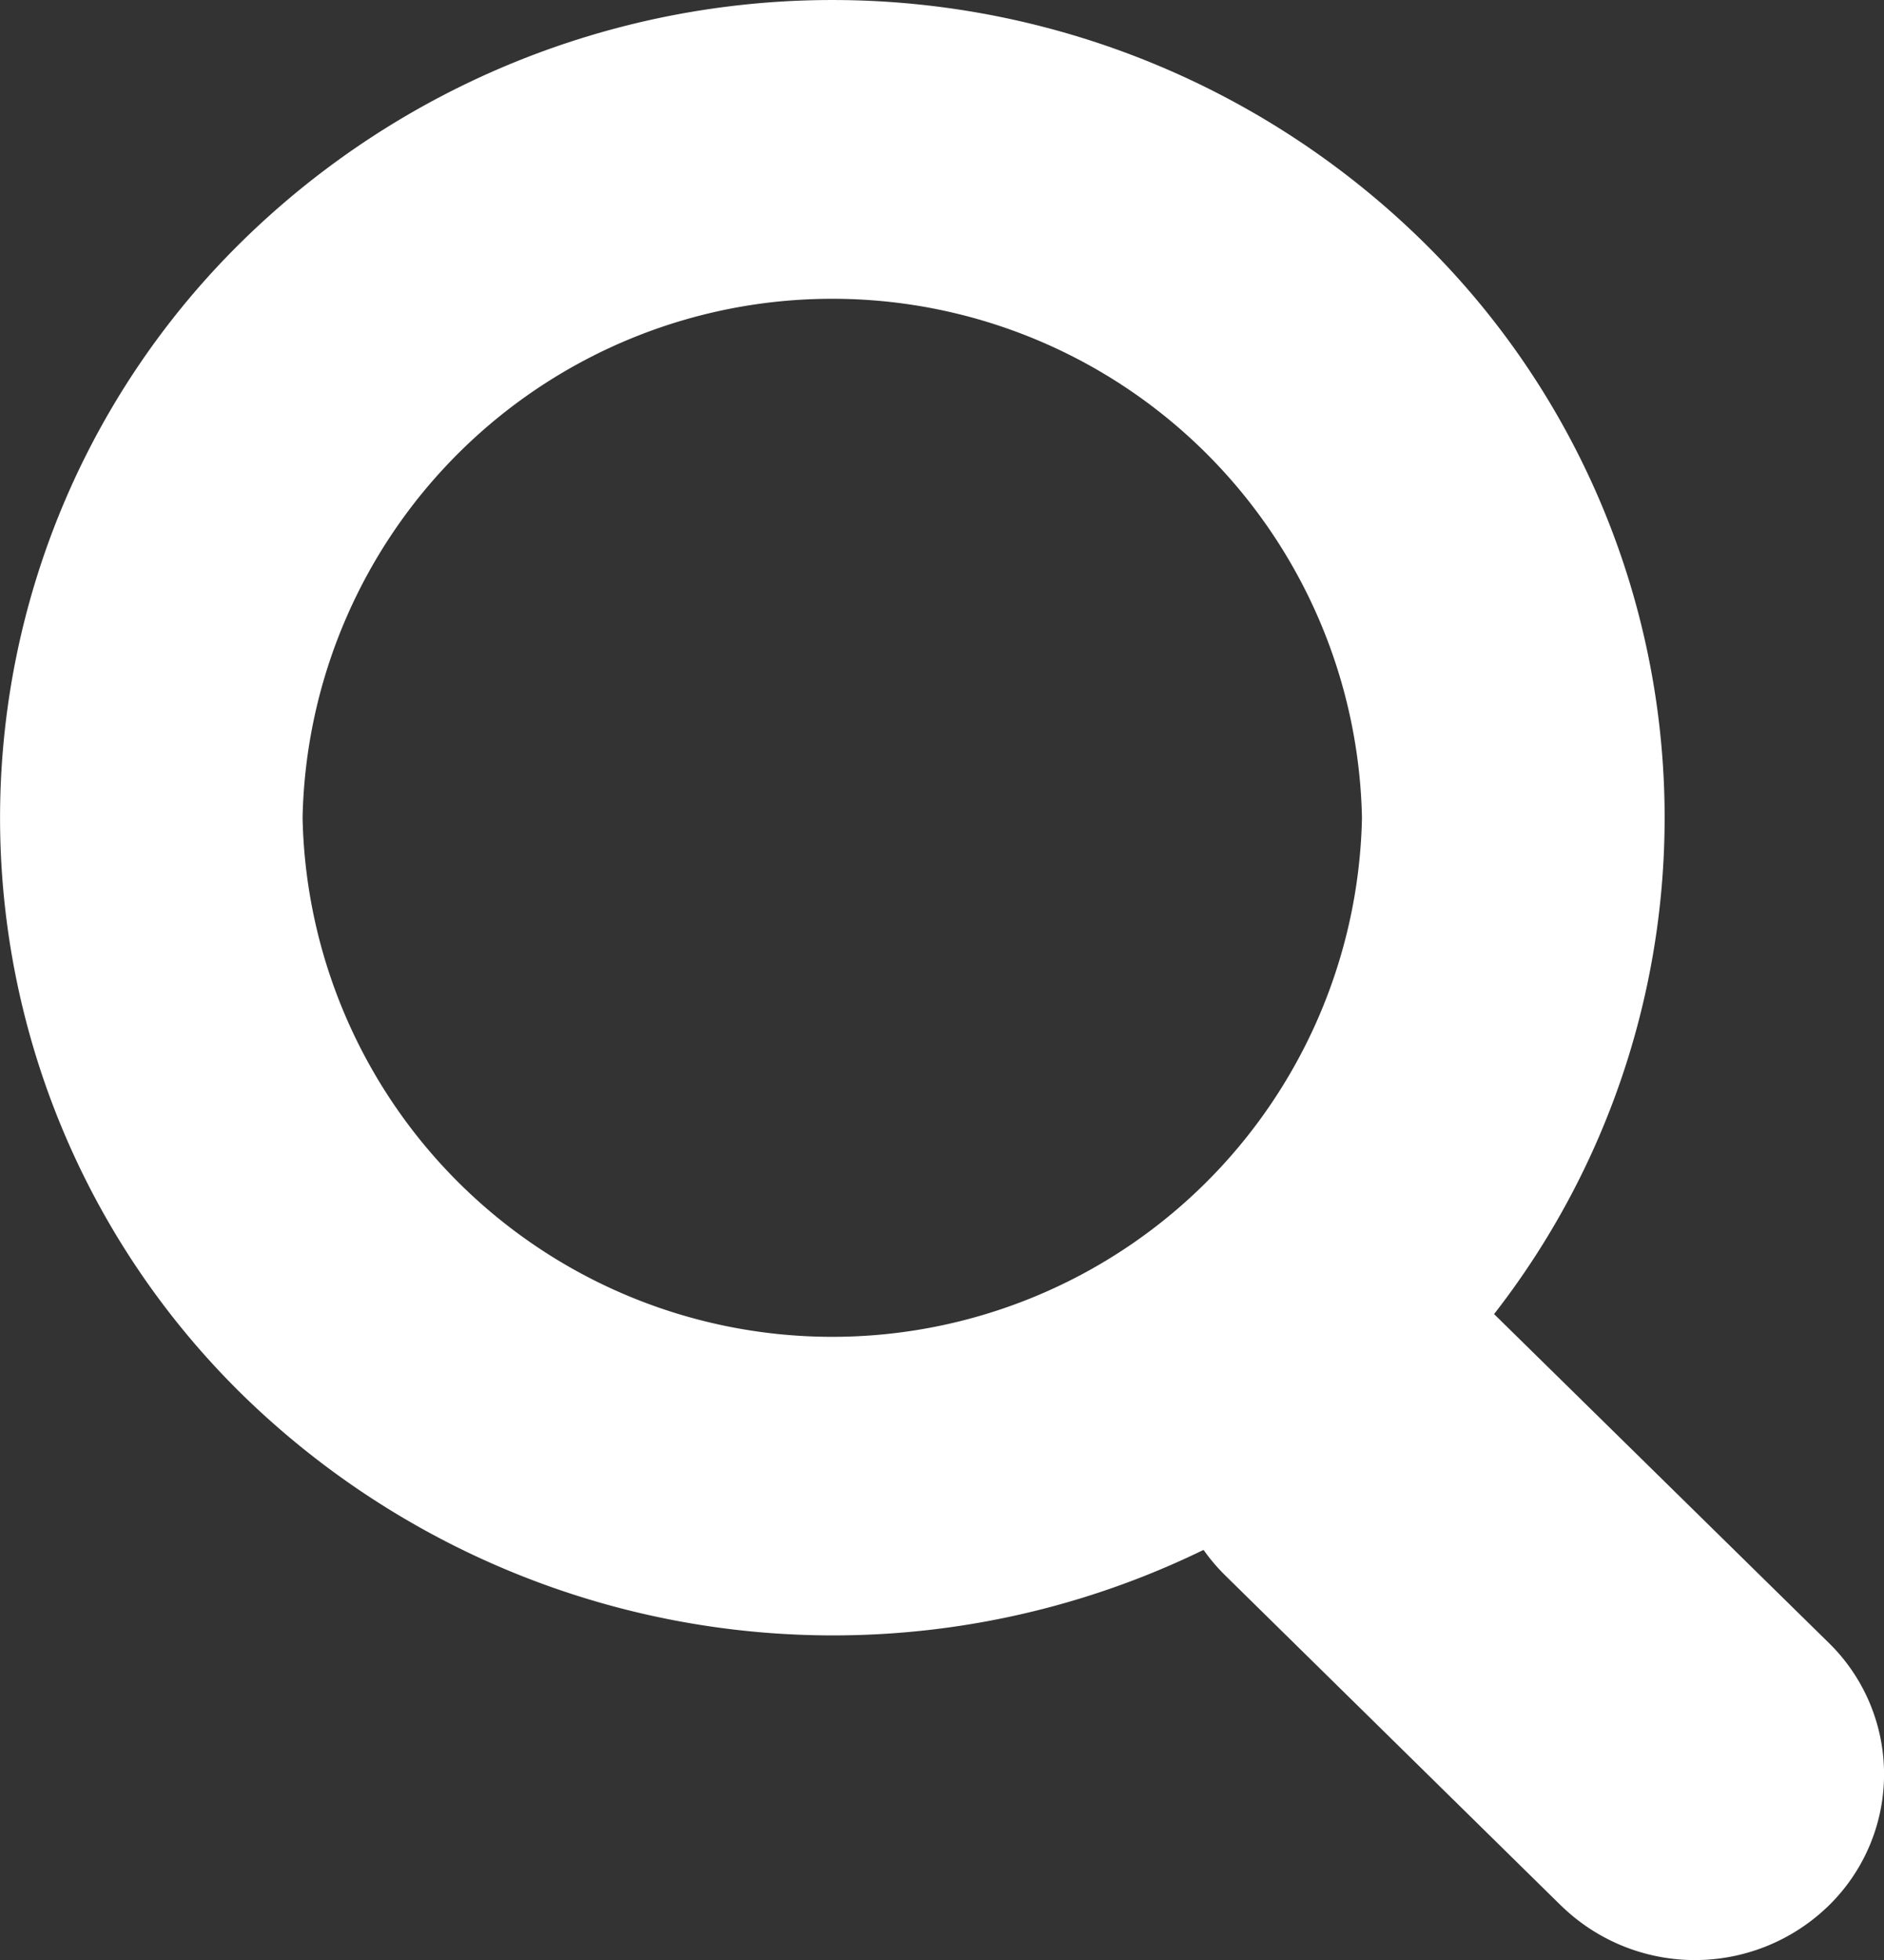 <svg xmlns="http://www.w3.org/2000/svg" width="24.999" height="26" viewBox="0 0 24.999 26">
  <rect x="0" y="0" width="24.999" height="26" fill="#333333" stroke="none"/>
  <path id="検索" d="M20.714,25.278,16.26,20.9a2.488,2.488,0,0,1-.29-.341A11.218,11.218,0,0,1,3.235,18.519a10.713,10.713,0,0,1,0-15.341,11.185,11.185,0,0,1,15.619,0,10.709,10.709,0,0,1,.971,14.253l4.44,4.36a2.436,2.436,0,0,1,0,3.487,2.543,2.543,0,0,1-3.55,0ZM4.015,10.848a7.03,7.03,0,0,0,14.057,0,7.03,7.03,0,0,0-14.057,0Z" fill="#fff"/>
</svg>
